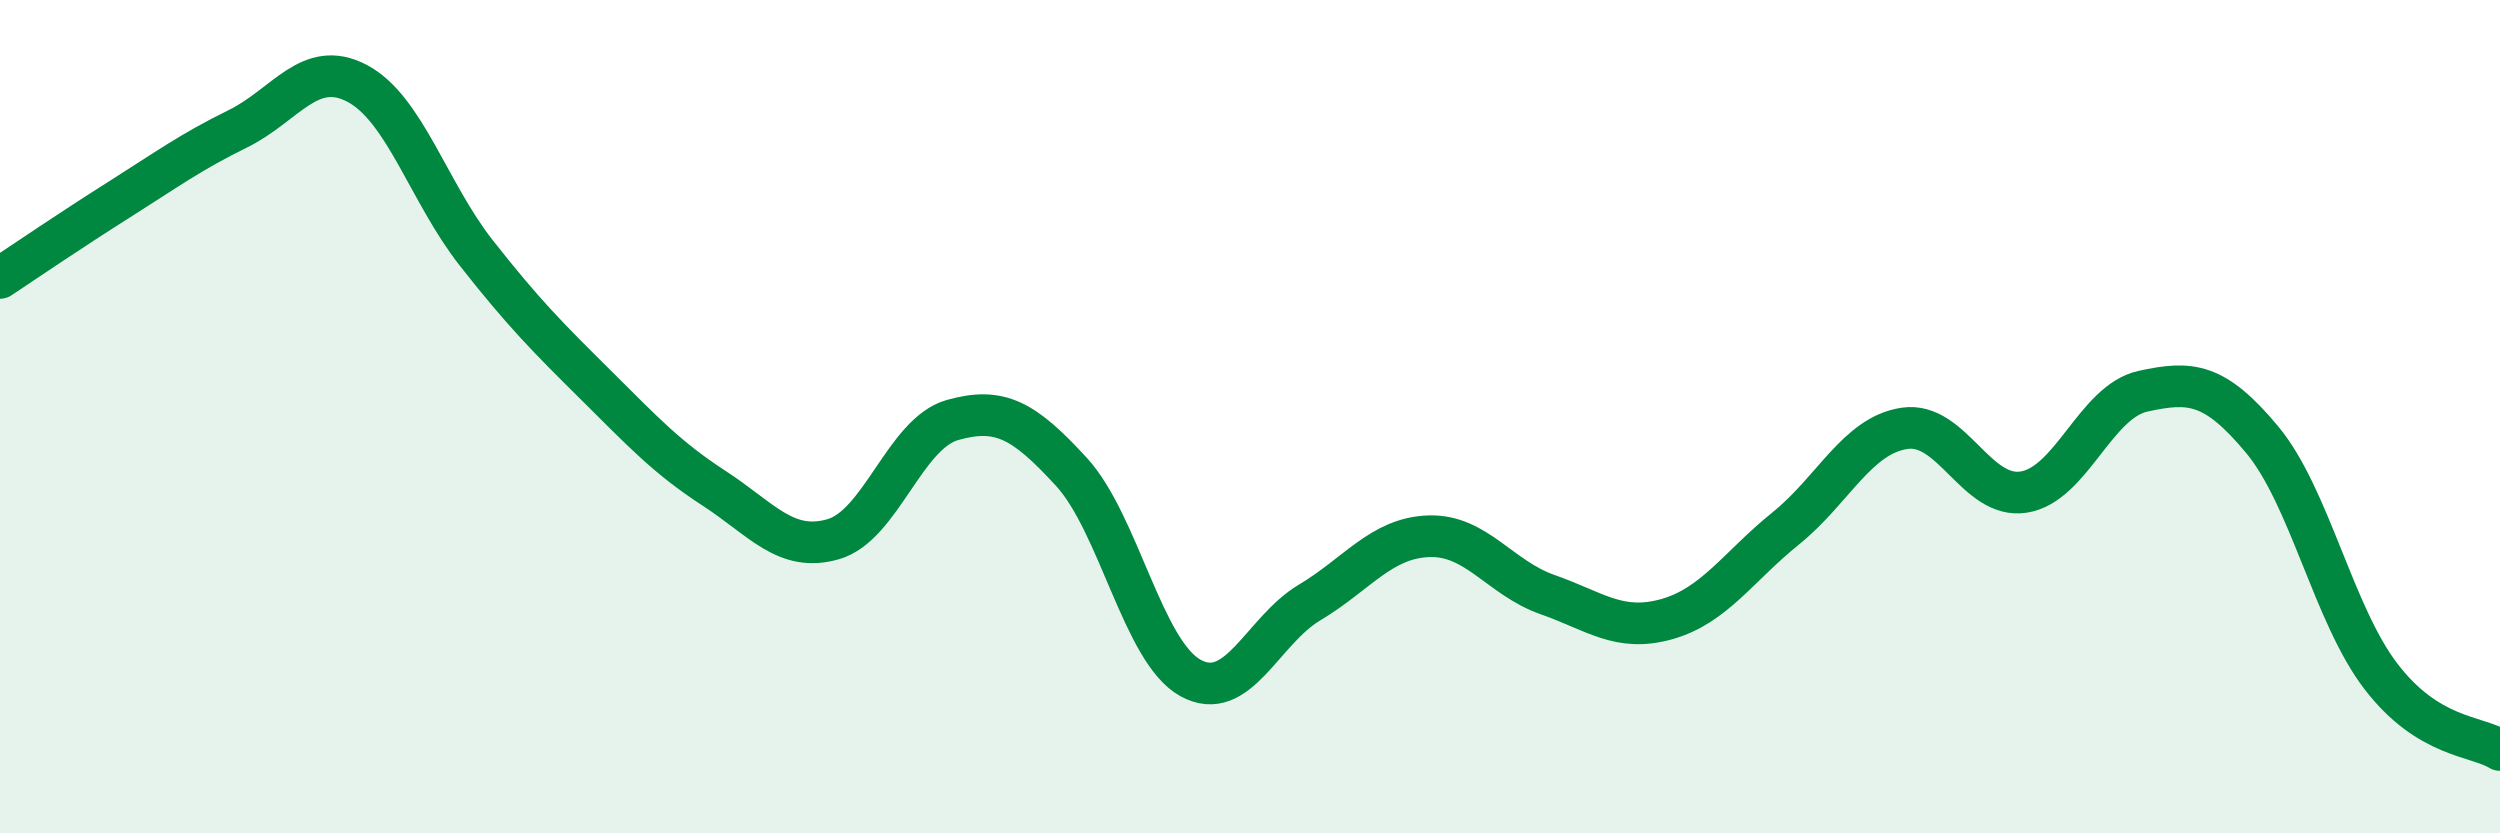 
    <svg width="60" height="20" viewBox="0 0 60 20" xmlns="http://www.w3.org/2000/svg">
      <path
        d="M 0,6.67 C 0.57,6.29 1.72,5.51 2.86,4.79 C 4,4.07 4.57,3.65 5.71,3.09 C 6.85,2.53 7.43,1.4 8.57,2 C 9.71,2.6 10.29,4.62 11.43,6.07 C 12.57,7.52 13.15,8.1 14.29,9.23 C 15.43,10.36 16,10.98 17.14,11.72 C 18.28,12.46 18.86,13.27 20,12.94 C 21.14,12.61 21.72,10.4 22.86,10.08 C 24,9.76 24.57,10.08 25.71,11.32 C 26.85,12.56 27.43,15.64 28.57,16.27 C 29.71,16.9 30.29,15.14 31.43,14.46 C 32.57,13.78 33.15,12.91 34.29,12.87 C 35.43,12.83 36,13.87 37.14,14.27 C 38.28,14.67 38.86,15.18 40,14.86 C 41.14,14.54 41.72,13.6 42.86,12.68 C 44,11.76 44.57,10.45 45.71,10.28 C 46.85,10.11 47.43,11.99 48.57,11.81 C 49.71,11.63 50.29,9.64 51.43,9.39 C 52.57,9.14 53.15,9.18 54.29,10.55 C 55.43,11.92 56,14.74 57.14,16.23 C 58.28,17.72 59.43,17.65 60,18L60 20L0 20Z"
        fill="#008740"
        opacity="0.1"
        stroke-linecap="round"
        stroke-linejoin="round"
      />
      <path
        d="M 0,6.67 C 0.57,6.29 1.72,5.51 2.86,4.79 C 4,4.07 4.57,3.65 5.71,3.09 C 6.85,2.53 7.43,1.4 8.57,2 C 9.71,2.6 10.29,4.62 11.43,6.07 C 12.57,7.52 13.15,8.1 14.29,9.23 C 15.43,10.36 16,10.98 17.14,11.72 C 18.28,12.46 18.86,13.27 20,12.94 C 21.14,12.61 21.72,10.4 22.86,10.08 C 24,9.76 24.57,10.08 25.71,11.32 C 26.85,12.56 27.43,15.64 28.57,16.27 C 29.71,16.9 30.29,15.14 31.43,14.46 C 32.57,13.78 33.15,12.91 34.29,12.87 C 35.43,12.83 36,13.87 37.14,14.27 C 38.28,14.67 38.86,15.18 40,14.86 C 41.14,14.54 41.72,13.6 42.86,12.68 C 44,11.76 44.57,10.45 45.71,10.28 C 46.85,10.11 47.43,11.99 48.57,11.81 C 49.71,11.63 50.29,9.64 51.43,9.39 C 52.57,9.14 53.15,9.18 54.29,10.55 C 55.43,11.92 56,14.74 57.14,16.23 C 58.28,17.72 59.43,17.65 60,18"
        stroke="#008740"
        stroke-width="1"
        fill="none"
        stroke-linecap="round"
        stroke-linejoin="round"
      />
    </svg>
  